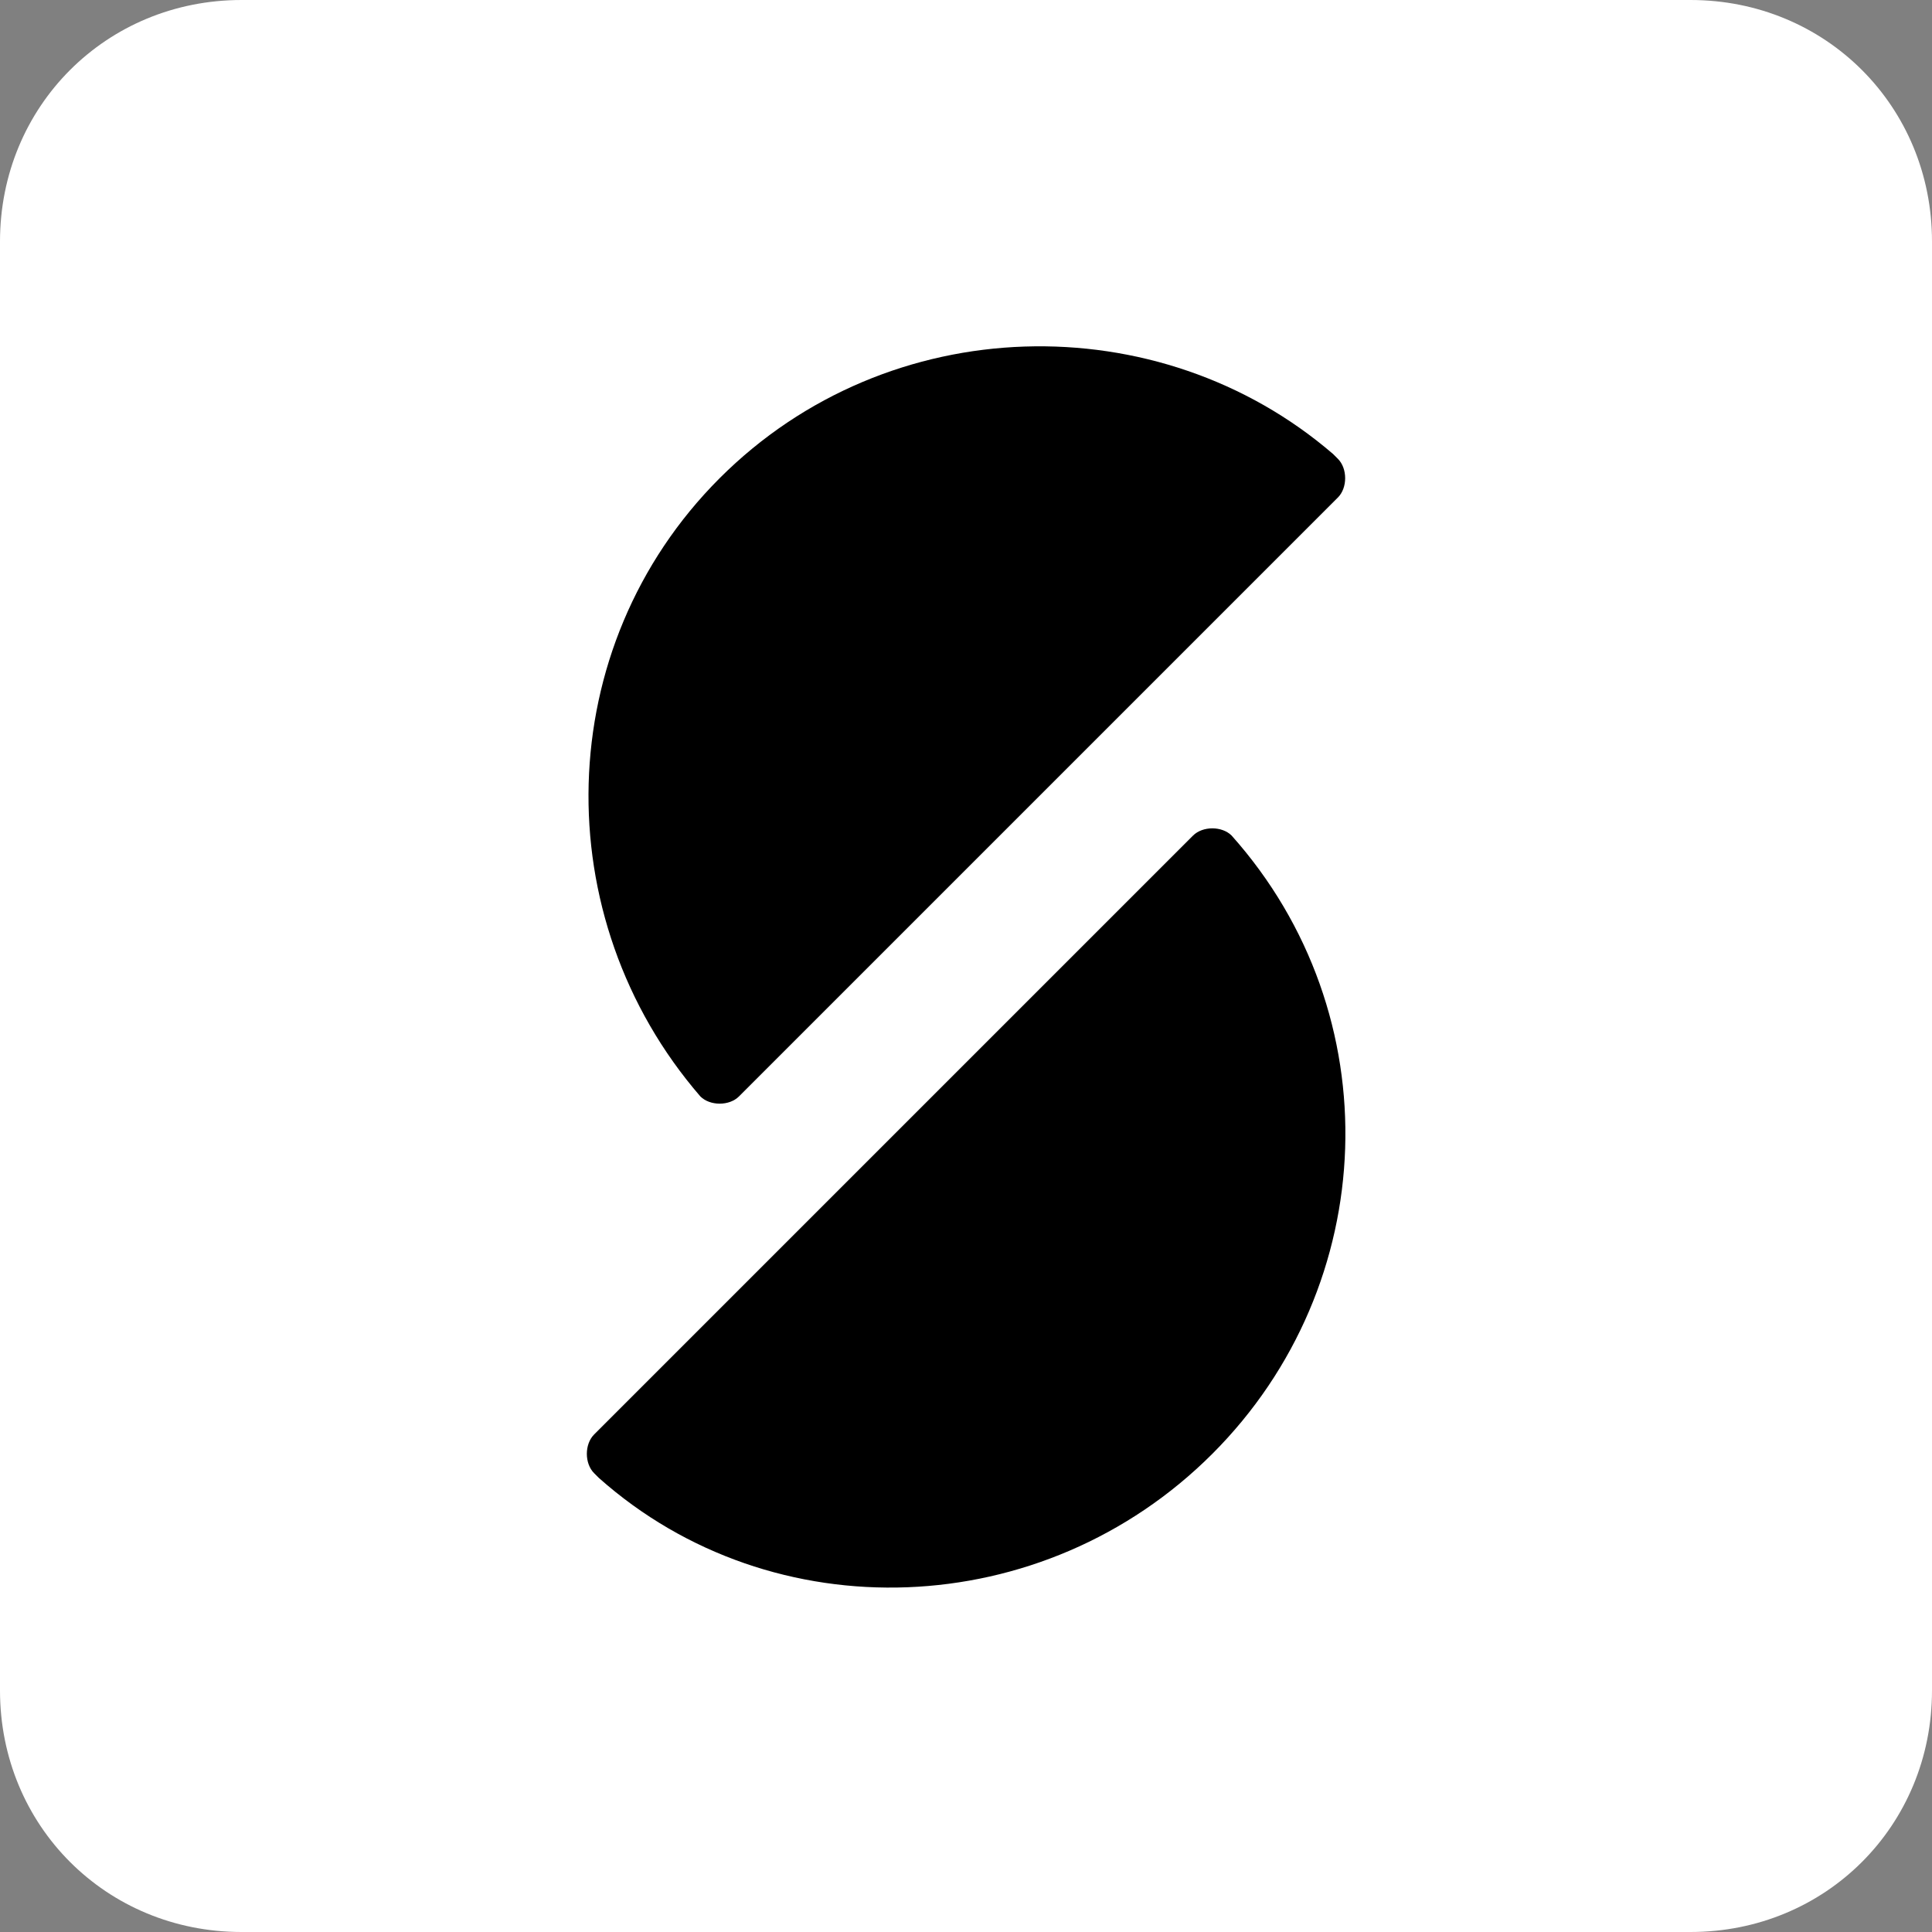 <?xml version="1.0" encoding="utf-8"?>
<svg version="1.1" id="Layer_1" xmlns="http://www.w3.org/2000/svg" xmlns:xlink="http://www.w3.org/1999/xlink" x="0px" y="0px"
	 viewBox="0 0 40 40" style="enable-background:new 0 0 40 40;" xml:space="preserve">
<rect x="0" y="0" width="40" height="40" fill="#808080" stroke="none"/>
<style type="text/css">
	.st0{fill:#FFFFFF;}
</style>
<path class="st0" d="M35,40H5c-2.8,0-5-2.2-5-5V5c0-2.8,2.2-5,5-5h30c2.8,0,5,2.2,5,5v30C40,37.8,37.8,40,35,40z"/>
<path d="M25.1,30.1c-3.5,3.5-9.1,3.7-12.7,0.5c0,0,0,0-0.1-0.1c-0.2-0.2-0.2-0.6,0-0.8l12.4-12.4c0.2-0.2,0.6-0.2,0.8,0
	C28.8,21,28.6,26.6,25.1,30.1z"/>
<path d="M27.7,10.3L15.3,22.7c-0.2,0.2-0.6,0.2-0.8,0c-3.2-3.7-3.1-9.3,0.4-12.8c3.5-3.5,9.1-3.6,12.7-0.5c0,0,0,0,0.1,0.1
	C27.9,9.7,27.9,10.1,27.7,10.3z"/>
</svg>
